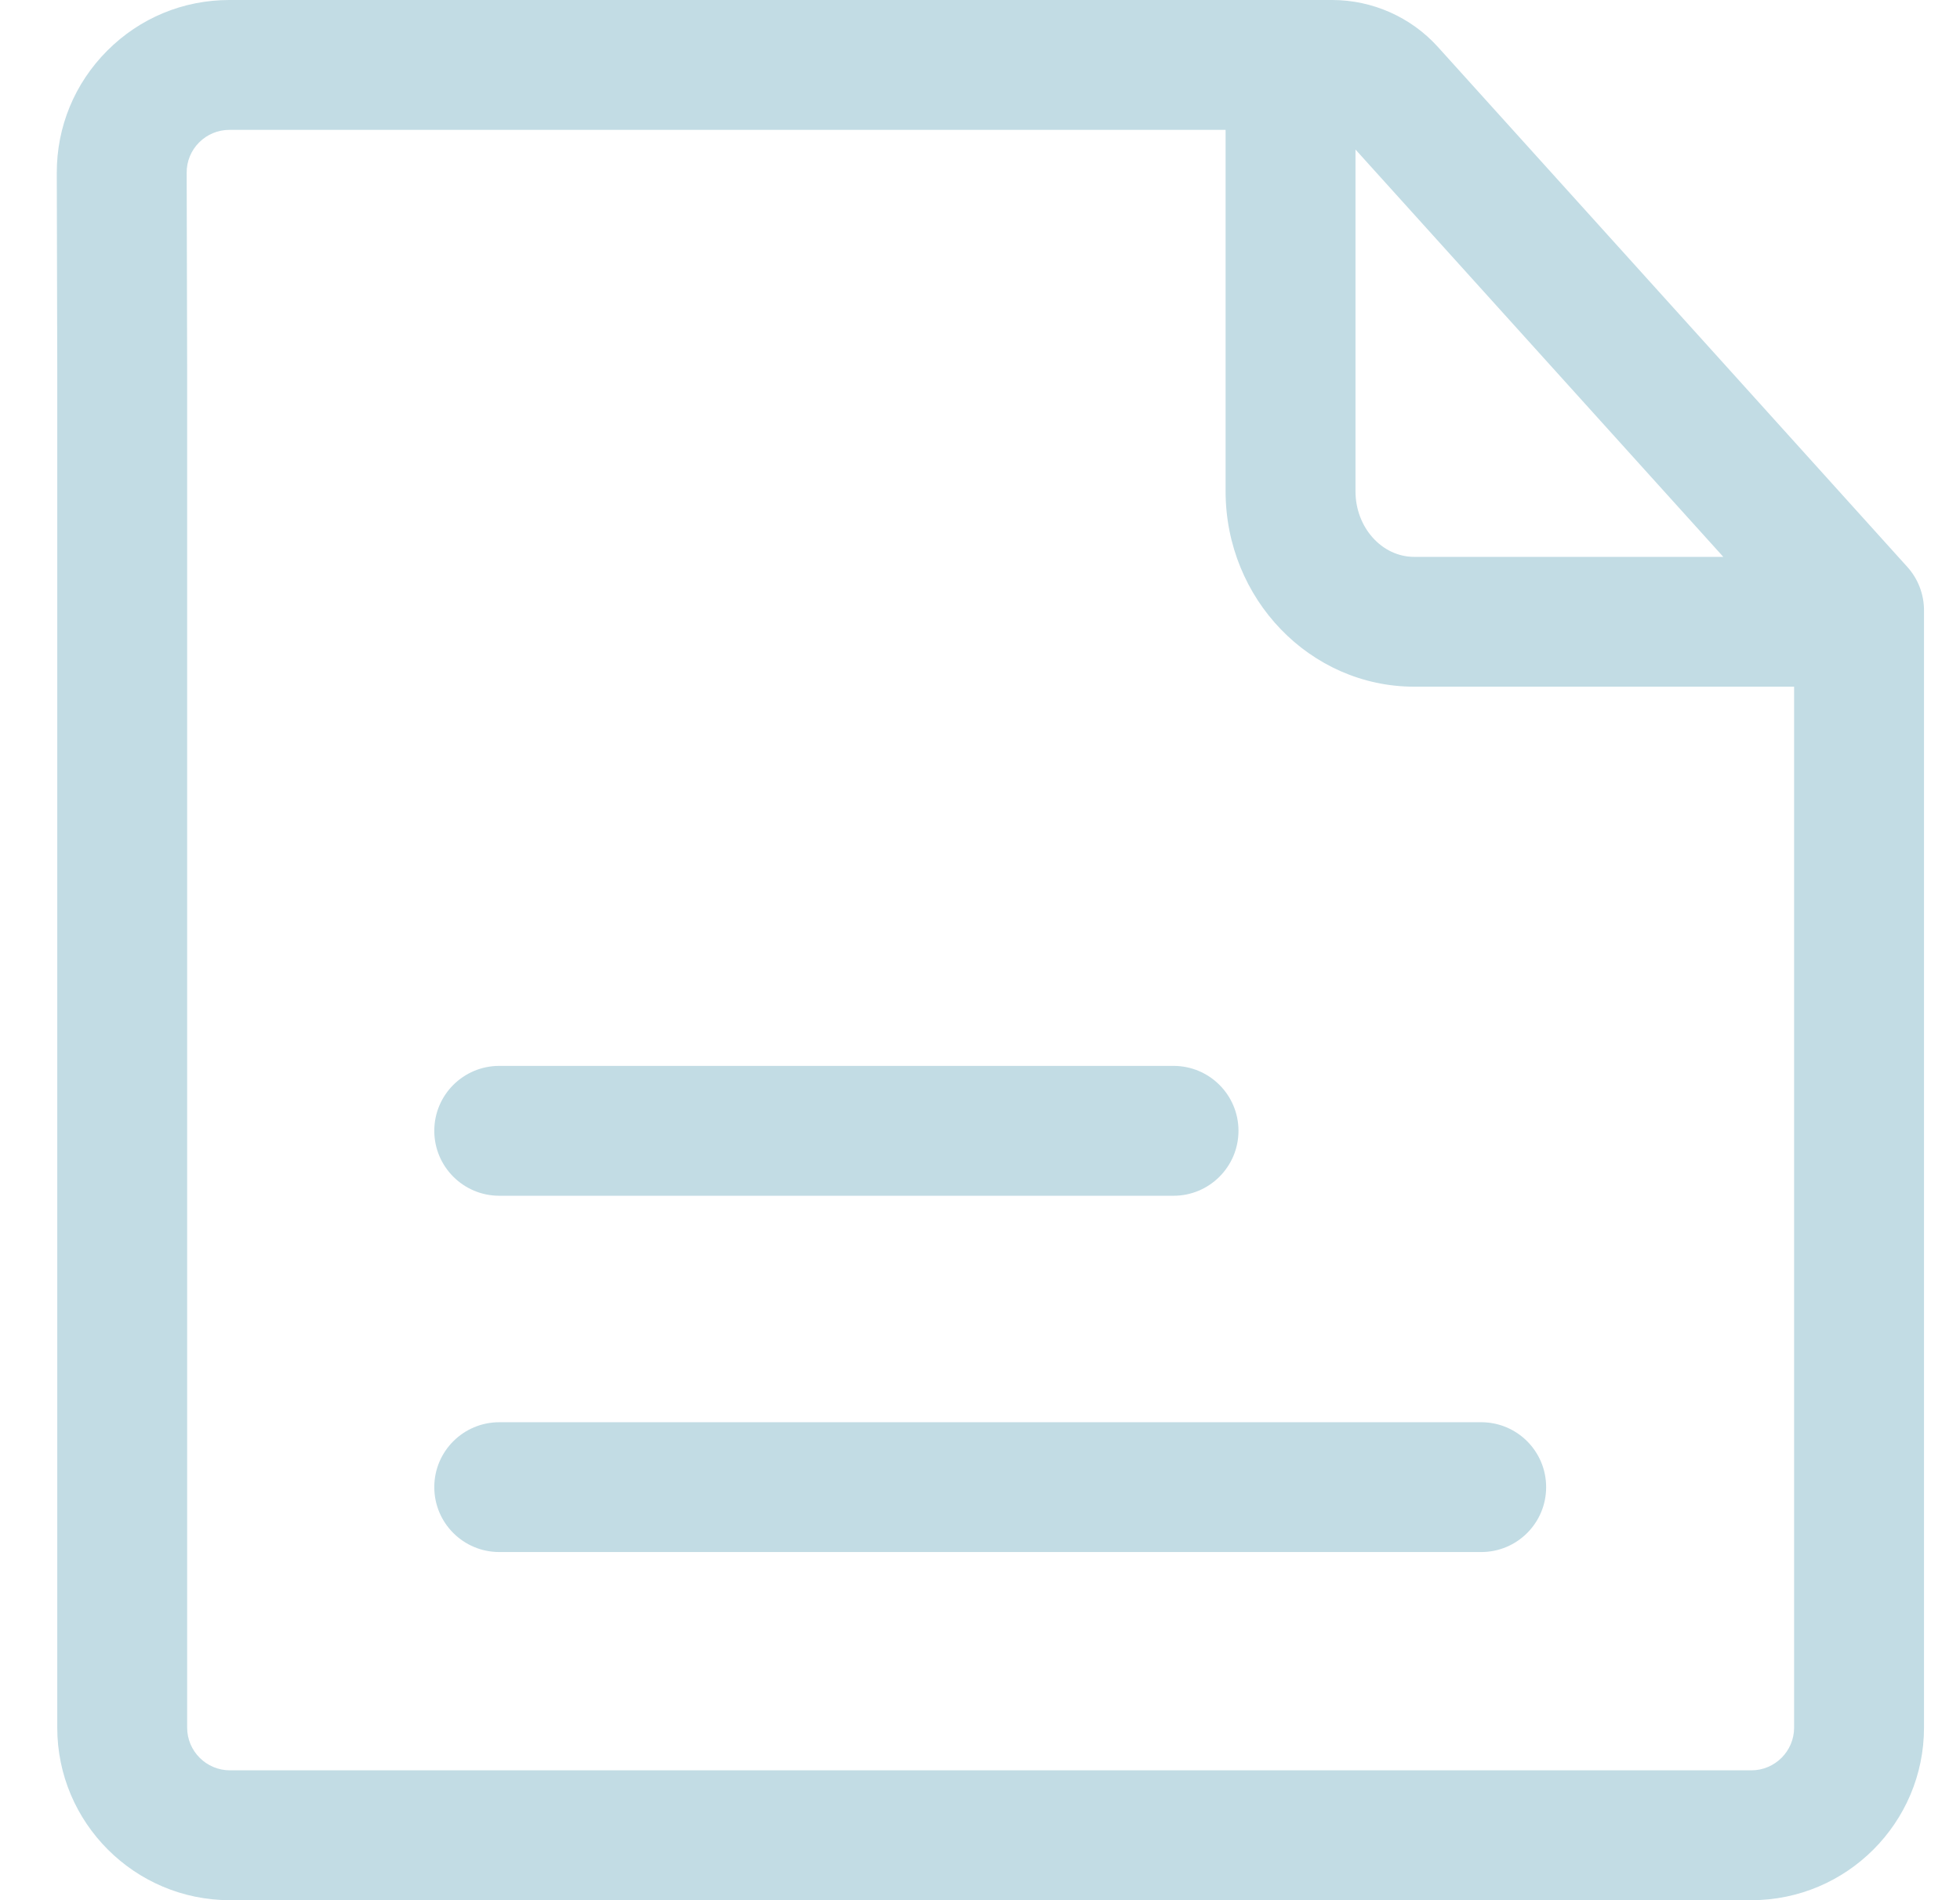 <svg xmlns="http://www.w3.org/2000/svg" width="33" height="32" viewBox="0 0 33 32" fill="none"><path d="M29.488 29.813H3.871C3.474 29.813 3.151 29.49 3.151 29.094V6.196V6.193L3.143 2.908C3.142 2.716 3.217 2.534 3.353 2.398C3.489 2.262 3.67 2.187 3.862 2.187H20.635V8.273C20.635 10.088 22.06 11.564 23.811 11.564H30.207V29.094C30.207 29.49 29.884 29.813 29.488 29.813ZM29.015 9.378H23.811C23.266 9.378 22.822 8.882 22.822 8.273V2.518C24.128 3.963 27.179 7.344 29.015 9.378ZM32.112 9.546C32.112 9.546 25.848 2.603 24.208 0.789C23.755 0.288 23.106 -1.33325e-06 22.429 -1.33325e-06H3.862C3.085 -1.33325e-06 2.354 0.303 1.805 0.854C1.256 1.404 0.954 2.136 0.956 2.914L0.964 6.199V29.094C0.964 30.696 2.268 32 3.871 32H29.488C31.09 32 32.394 30.696 32.394 29.094V10.278C32.394 10.008 32.294 9.747 32.112 9.546Z" fill="#C2DCE4"></path><path d="M8.406 20.137H19.759C20.362 20.137 20.852 19.647 20.852 19.043C20.852 18.439 20.362 17.95 19.759 17.95H8.406C7.802 17.95 7.312 18.439 7.312 19.043C7.312 19.647 7.802 20.137 8.406 20.137Z" fill="#C2DCE4"></path><path d="M24.939 23.951H8.406C7.802 23.951 7.312 24.44 7.312 25.044C7.312 25.648 7.802 26.137 8.406 26.137H24.939C25.543 26.137 26.032 25.648 26.032 25.044C26.032 24.44 25.543 23.951 24.939 23.951Z" fill="#C2DCE4"></path></svg>